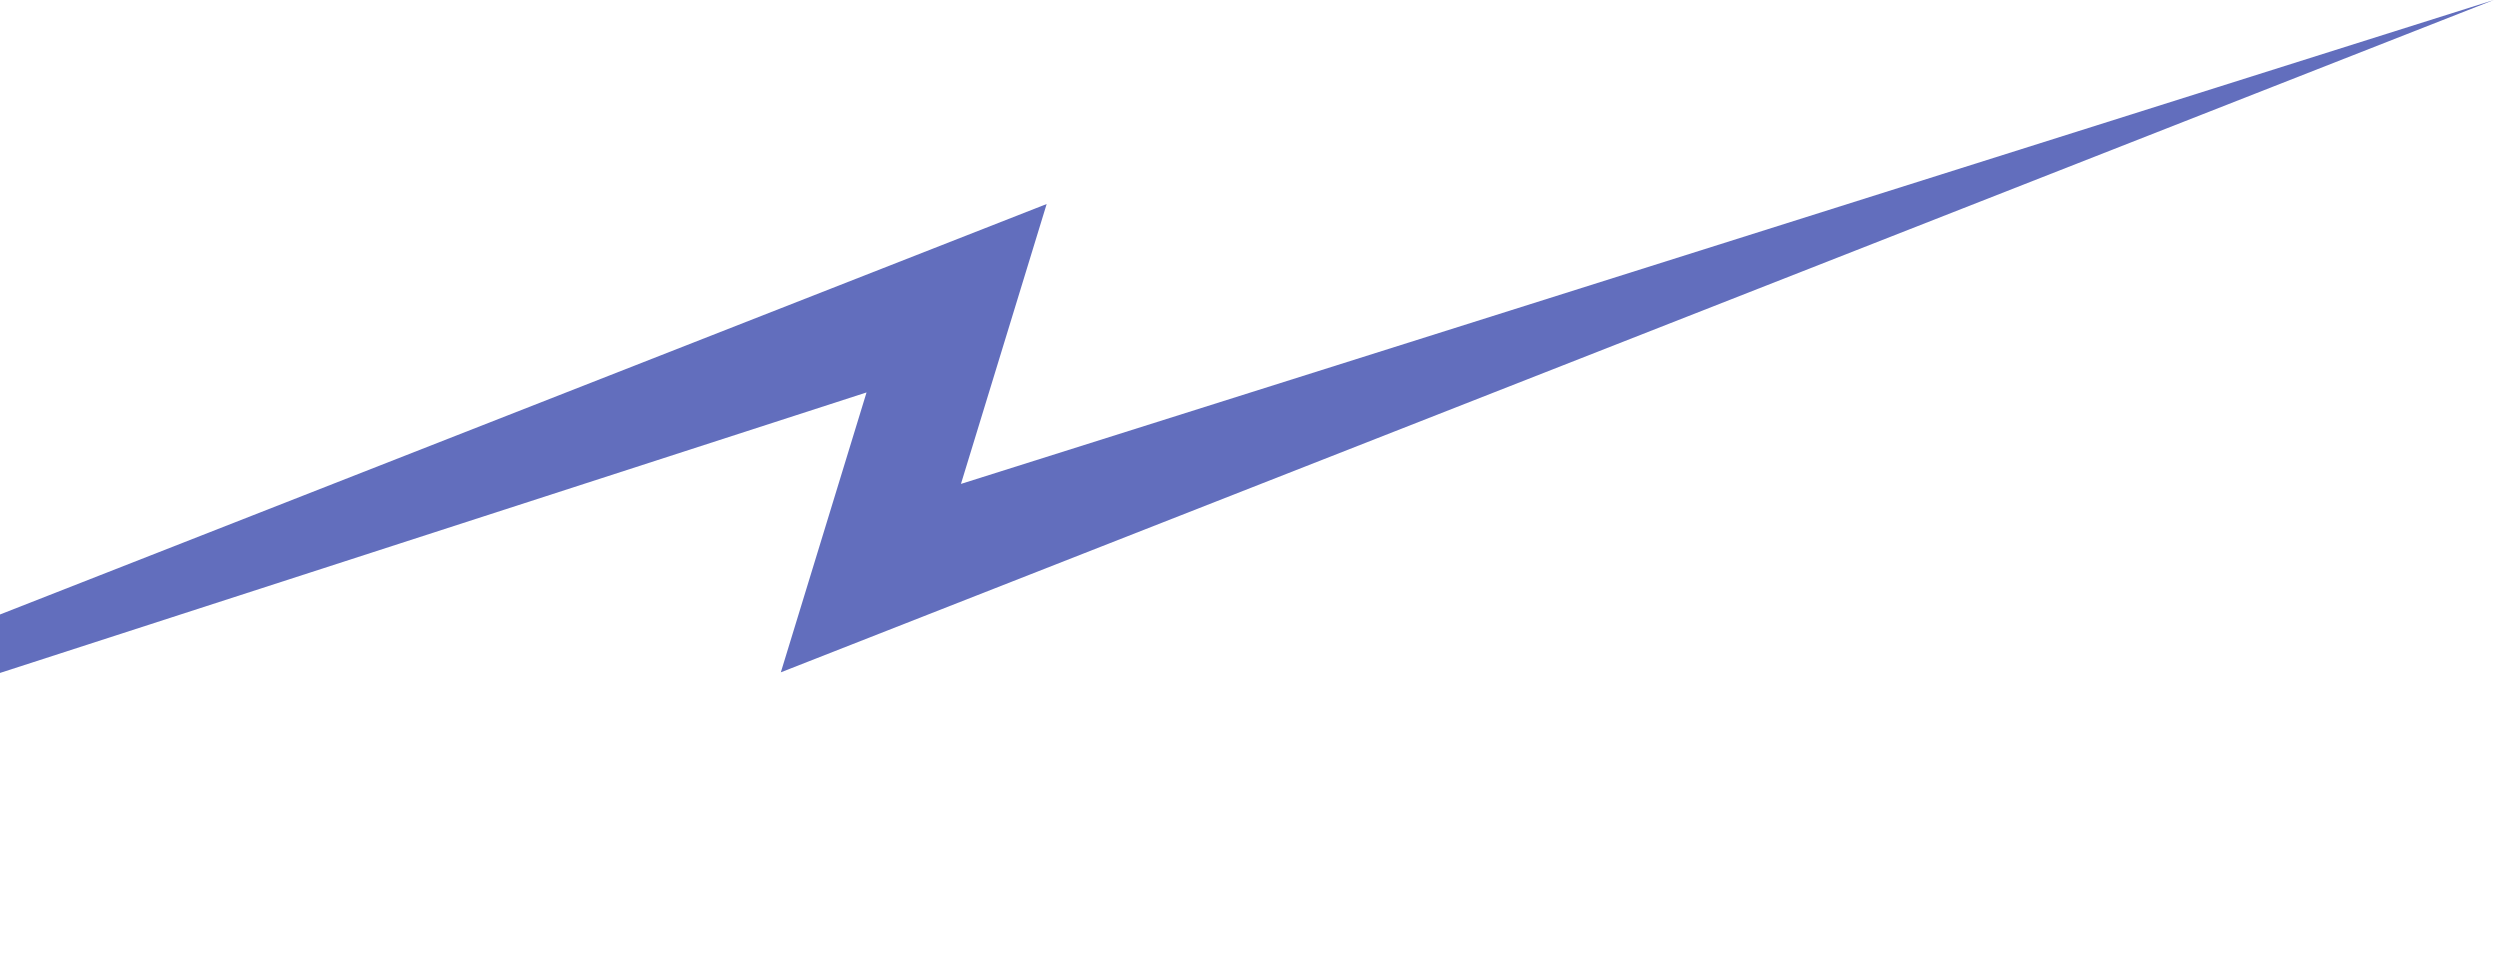 <svg width="356" height="136" viewBox="0 0 356 136" fill="none" xmlns="http://www.w3.org/2000/svg">
<path d="M149.045 29.052L-121.603 135.191L123.396 55.882L111.19 95.739L355.116 -5.97062e-05L136.839 68.909L149.045 29.052Z" fill="#626EBD"/>
</svg>
